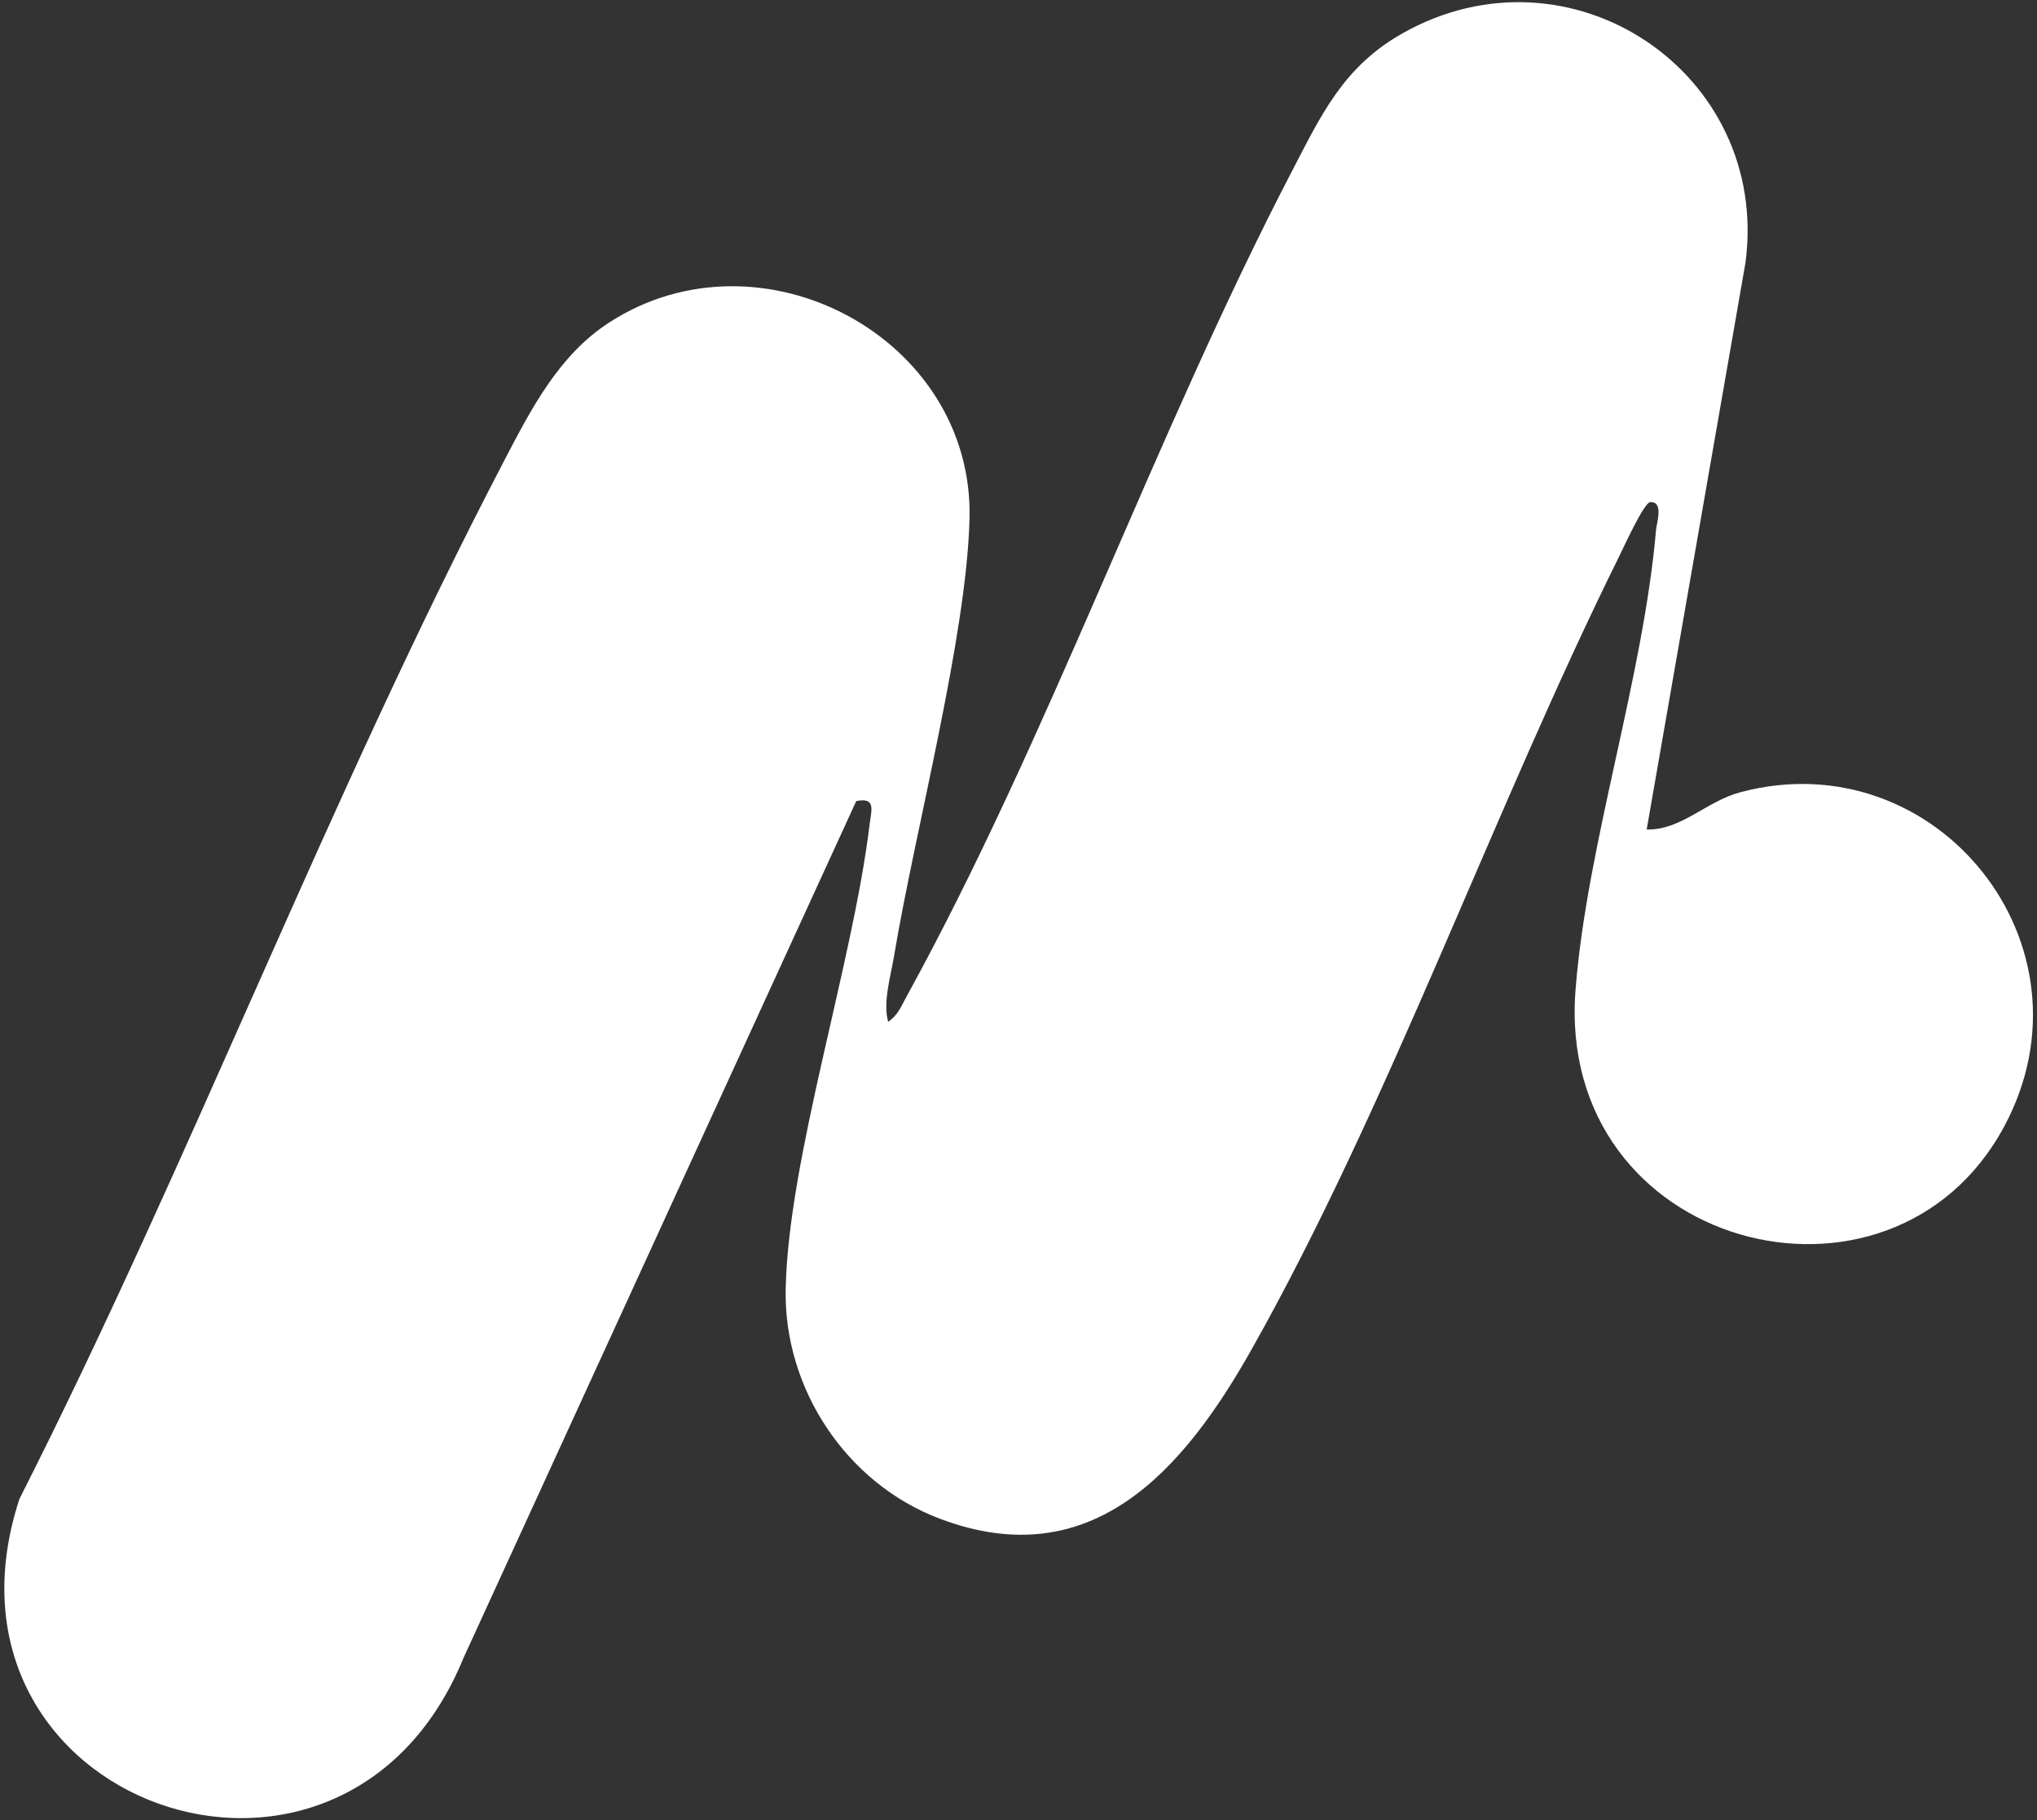 <?xml version="1.0" encoding="UTF-8"?>
<svg xmlns="http://www.w3.org/2000/svg" xmlns:xlink="http://www.w3.org/1999/xlink" width="940" height="840" viewBox="0 0 940 840">
  <rect x="0" y="0" width="940" height="840" fill="#333333" stroke="none"/>
  <defs>
    <clipPath id="clip-maaya-logo-white">
      <rect width="940" height="840"></rect>
    </clipPath>
  </defs>
  <g id="maaya-logo-white" clip-path="url(#clip-maaya-logo-white)">
    <path id="Path_62" data-name="Path 62" d="M757.88,381.85c16.21.33,27.28-12.98,43.44-17.26,90.28-23.89,166.49,70.64,121.54,154.34-52.1,97.04-207.13,56.67-197.8-63.07,5.25-67.29,31.24-143.64,37.19-212.63.23-2.68,3.63-12.9-2.74-12.47-2.87.19-12.28,20.92-14.32,25.05C687.06,373.16,638.91,509.39,575.55,621.85c-31.31,55.57-73.7,104.65-143.93,78.06-42.95-16.26-71.88-59.78-71.05-105.7,1.09-60.06,30.91-150.2,38.69-214.39.83-6.87,3.19-13-6.13-11.08L211.86,764.28C155.94,900.97-39.03,831.23,6.97,690.84,86.44,533.93,149.49,367.19,230.8,211.38c12.34-23.64,25.1-48.47,48.26-63.48,70.11-45.46,168.43,6.99,166.35,90.51-1.36,54.63-25.24,144.22-34.86,202.02-1.55,9.3-5.19,21.23-2.69,30.17,4.45-2.99,5.95-7.02,8.34-11.38C482.12,339.34,530.6,200.39,594.03,78.35c13.71-26.37,23.85-48.49,51.11-63.91,77.44-43.81,169.9,18.09,158.35,105.77l-45.6,261.65Z" transform="translate(1.99 0.988)" fill="#fff"></path>
  </g>
</svg>
